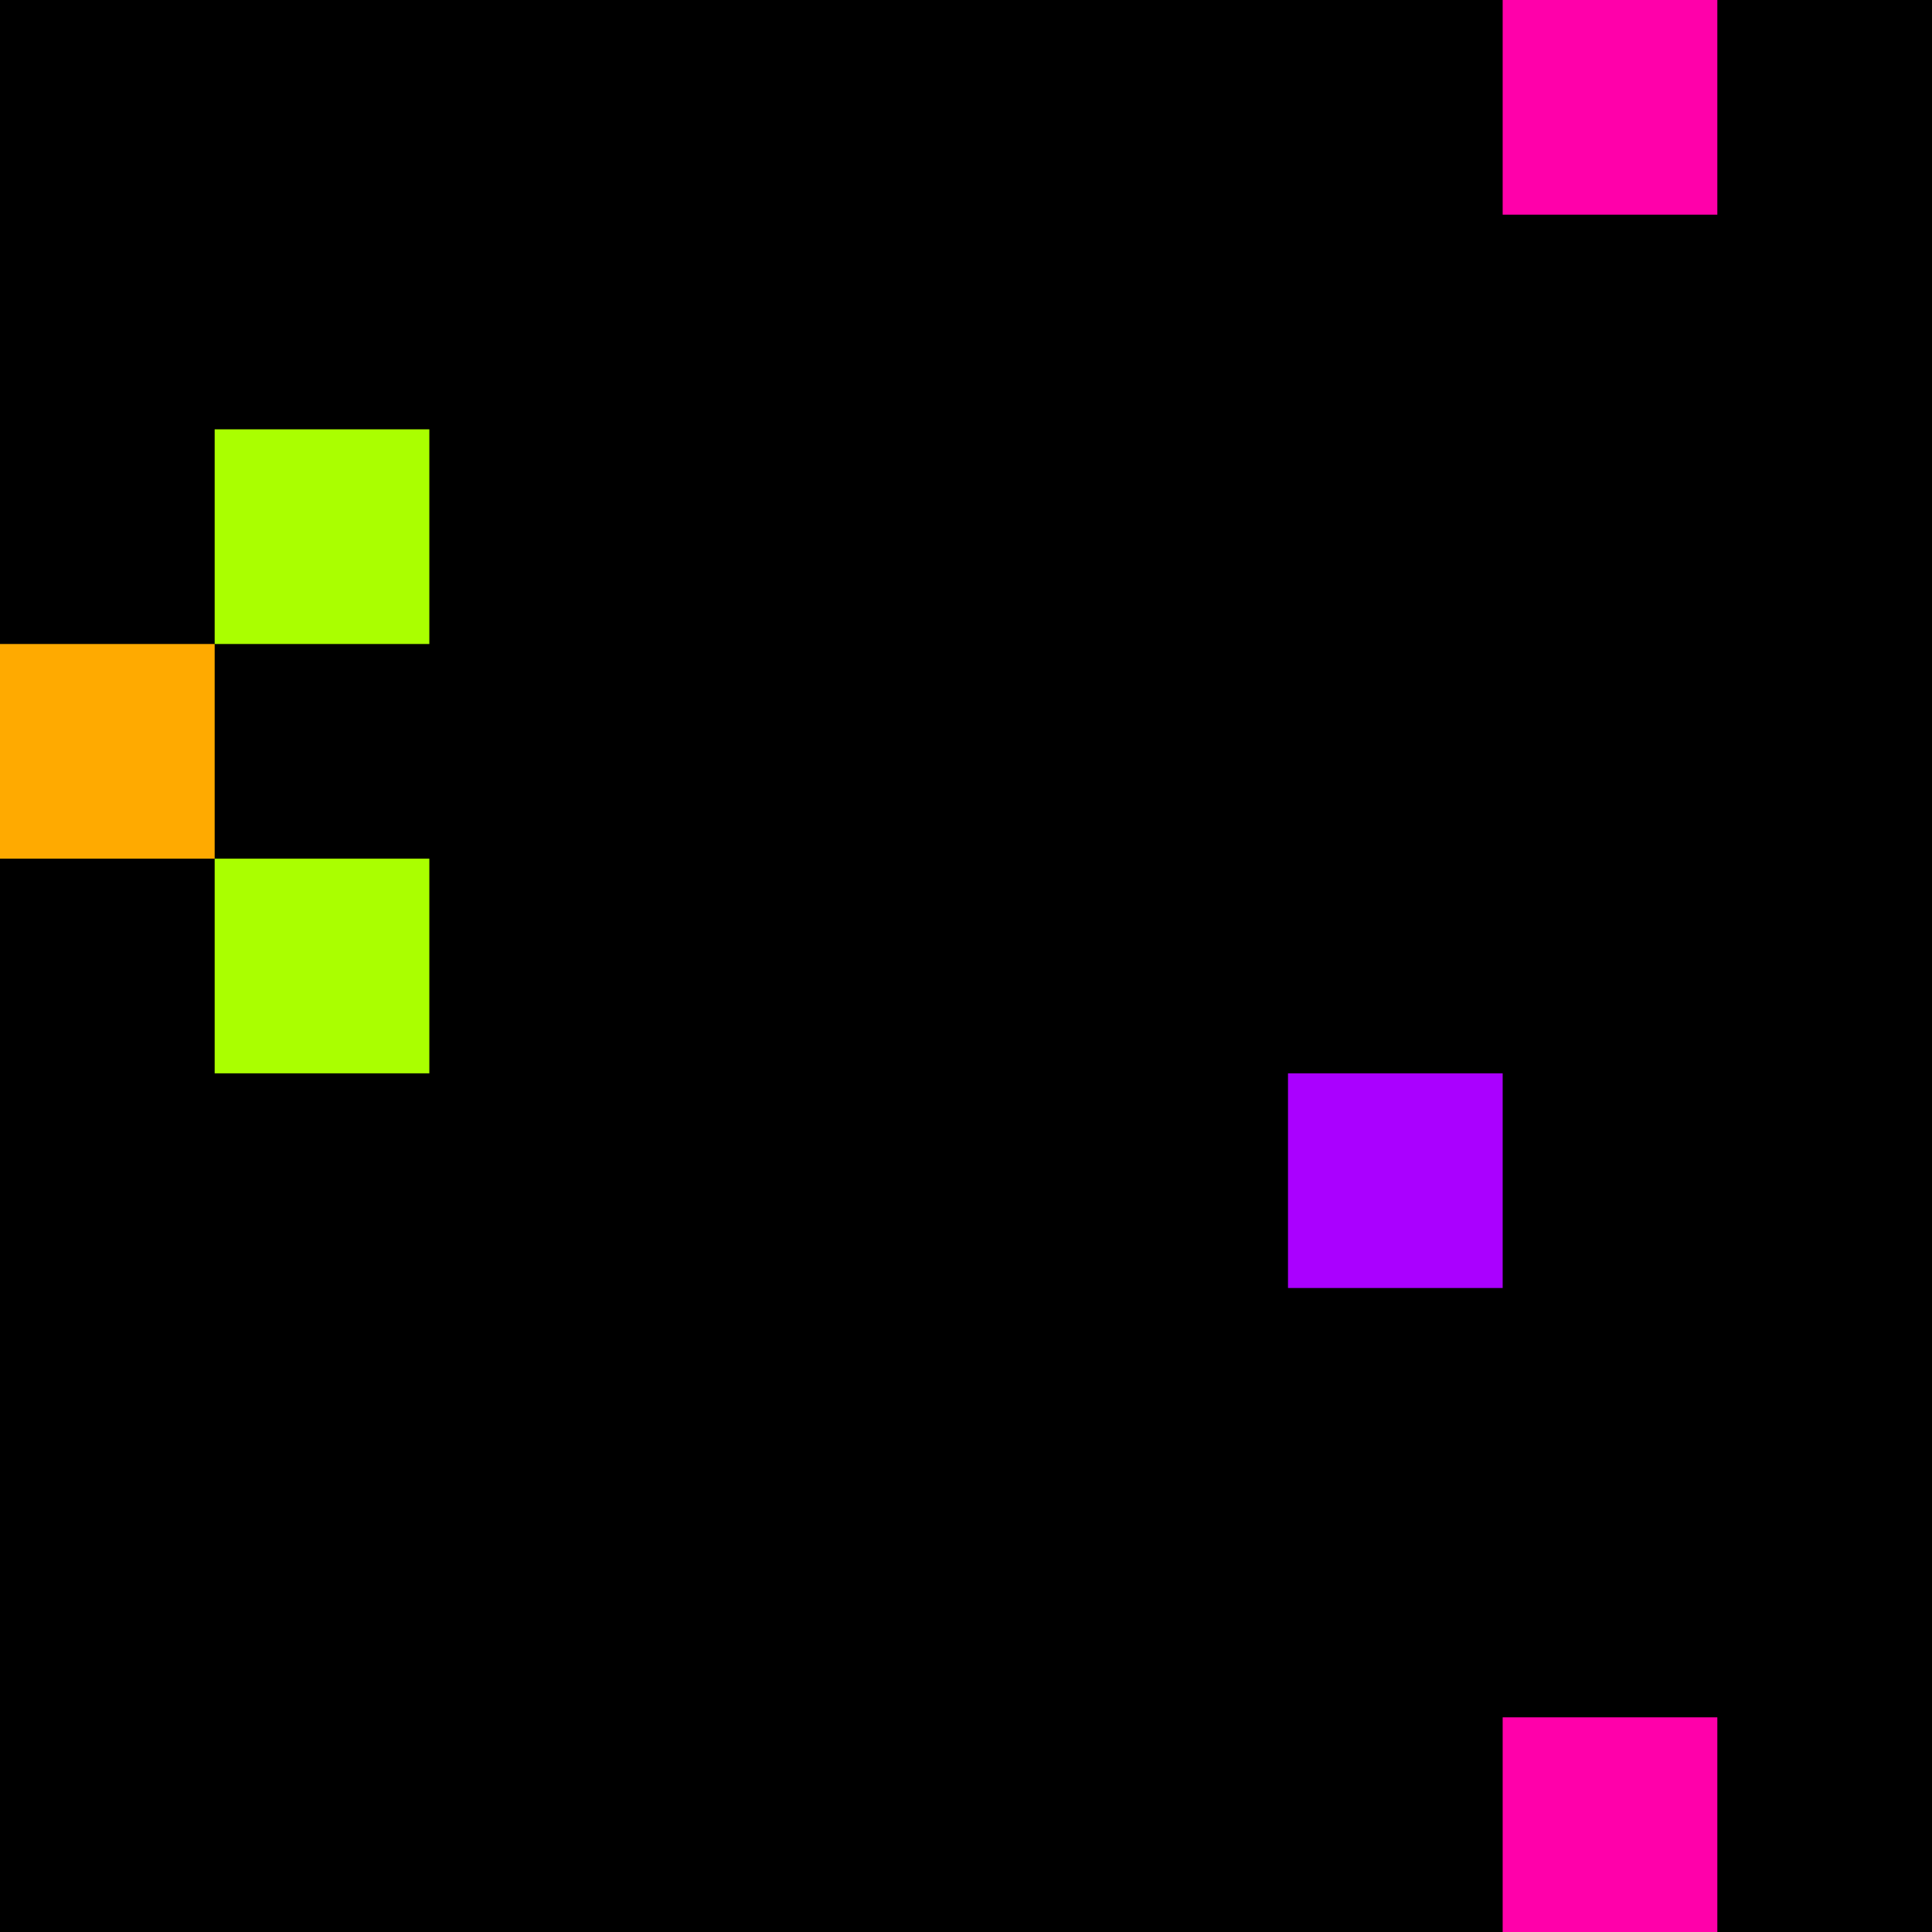 <svg xmlns="http://www.w3.org/2000/svg" version="1.1" viewBox="0 0 900 900" width="100%" height="100%" style="background:#000"><title>Primes #1412</title><rect width="900" height="900" fill="#000"/><g transform="translate(700,0)"><title>114299</title><path id="_114299" d="M0 100H100V0H0V100Z" fill="#f0a" shape-rendering="geometricPrecision"><animate attributeName="d" values="M0 61.8H61.80V0H0V0Z;M0 138.2H138.2V0H0V0Z;M0 61.8H61.80V0H0V0Z" repeatCount="indefinite" calcMode="spline" keySplines=".4 0 .6 1;.4 0 .6 1" dur="114299ms" begin="t114299.click" end="click"/></path><path id="t114299" d="M0 100H100V0H0V100Z" fill-opacity="0"><animate attributeName="d" values="M0 0H0V0H0V0Z" begin="click" end="_114299.click"/></path></g><g transform="translate(100,200)"><title>114311</title><path id="_114311" d="M0 100H100V0H0V100Z" fill="#af0" shape-rendering="geometricPrecision"><animate attributeName="d" values="M0 138.2H138.2V0H0V0Z;M0 61.8H61.80V0H0V0Z;M0 138.2H138.2V0H0V0Z" repeatCount="indefinite" calcMode="spline" keySplines=".4 0 .6 1;.4 0 .6 1" dur="114311ms" begin="0s;t114311.click" end="click"/></path><path id="t114311" d="M0 0H0V0H0V0Z" fill-opacity="0"><animate attributeName="d" values="M0 100H100V0H0V100Z" begin="_114311.click" end="click"/></path></g><g transform="translate(0,300)"><title>114319</title><path id="_114319" d="M0 100H100V0H0V100Z" fill="#fa0" shape-rendering="geometricPrecision"><animate attributeName="d" values="M-38.2 100H100V-38.2H-38.2V0Z;M38.2 100H100V38.2H38.2V0Z;M-38.2 100H100V-38.2H-38.2V0Z" repeatCount="indefinite" calcMode="spline" keySplines=".4 0 .6 1;.4 0 .6 1" dur="114319ms" begin="t114319.click" end="click"/></path><path id="t114319" d="M0 100H100V0H0V100Z" fill-opacity="0"><animate attributeName="d" values="M0 0H0V0H0V0Z" begin="click" end="_114319.click"/></path></g><g transform="translate(100,400)"><title>114329</title><path id="_114329" d="M0 100H100V0H0V100Z" fill="#af0" shape-rendering="geometricPrecision"><animate attributeName="d" values="M0 138.2H138.2V0H0V0Z;M0 61.8H61.80V0H0V0Z;M0 138.2H138.2V0H0V0Z" repeatCount="indefinite" calcMode="spline" keySplines=".4 0 .6 1;.4 0 .6 1" dur="114329ms" begin="0s;t114329.click" end="click"/></path><path id="t114329" d="M0 0H0V0H0V0Z" fill-opacity="0"><animate attributeName="d" values="M0 100H100V0H0V100Z" begin="_114329.click" end="click"/></path></g><g transform="translate(600,500)"><title>114343</title><path id="_114343" d="M0 100H100V0H0V100Z" fill="#a0f" shape-rendering="geometricPrecision"><animate attributeName="d" values="M-38.2 100H100V-38.2H-38.2V0Z;M38.2 100H100V38.2H38.2V0Z;M-38.2 100H100V-38.2H-38.2V0Z" repeatCount="indefinite" calcMode="spline" keySplines=".4 0 .6 1;.4 0 .6 1" dur="114343ms" begin="t114343.click" end="click"/></path><path id="t114343" d="M0 100H100V0H0V100Z" fill-opacity="0"><animate attributeName="d" values="M0 0H0V0H0V0Z" begin="click" end="_114343.click"/></path></g><g transform="translate(700,800)"><title>114371</title><path id="_114371" d="M0 100H100V0H0V100Z" fill="#f0a" shape-rendering="geometricPrecision"><animate attributeName="d" values="M0 100H138.2V-38.2H0V0Z;M0 100H61.8V38.2H0V0Z;M0 100H138.2V-38.2H0V0Z" repeatCount="indefinite" calcMode="spline" keySplines=".4 0 .6 1;.4 0 .6 1" dur="114371ms" begin="0s;t114371.click" end="click"/></path><path id="t114371" d="M0 0H0V0H0V0Z" fill-opacity="0"><animate attributeName="d" values="M0 100H100V0H0V100Z" begin="_114371.click" end="click"/></path></g></svg>
